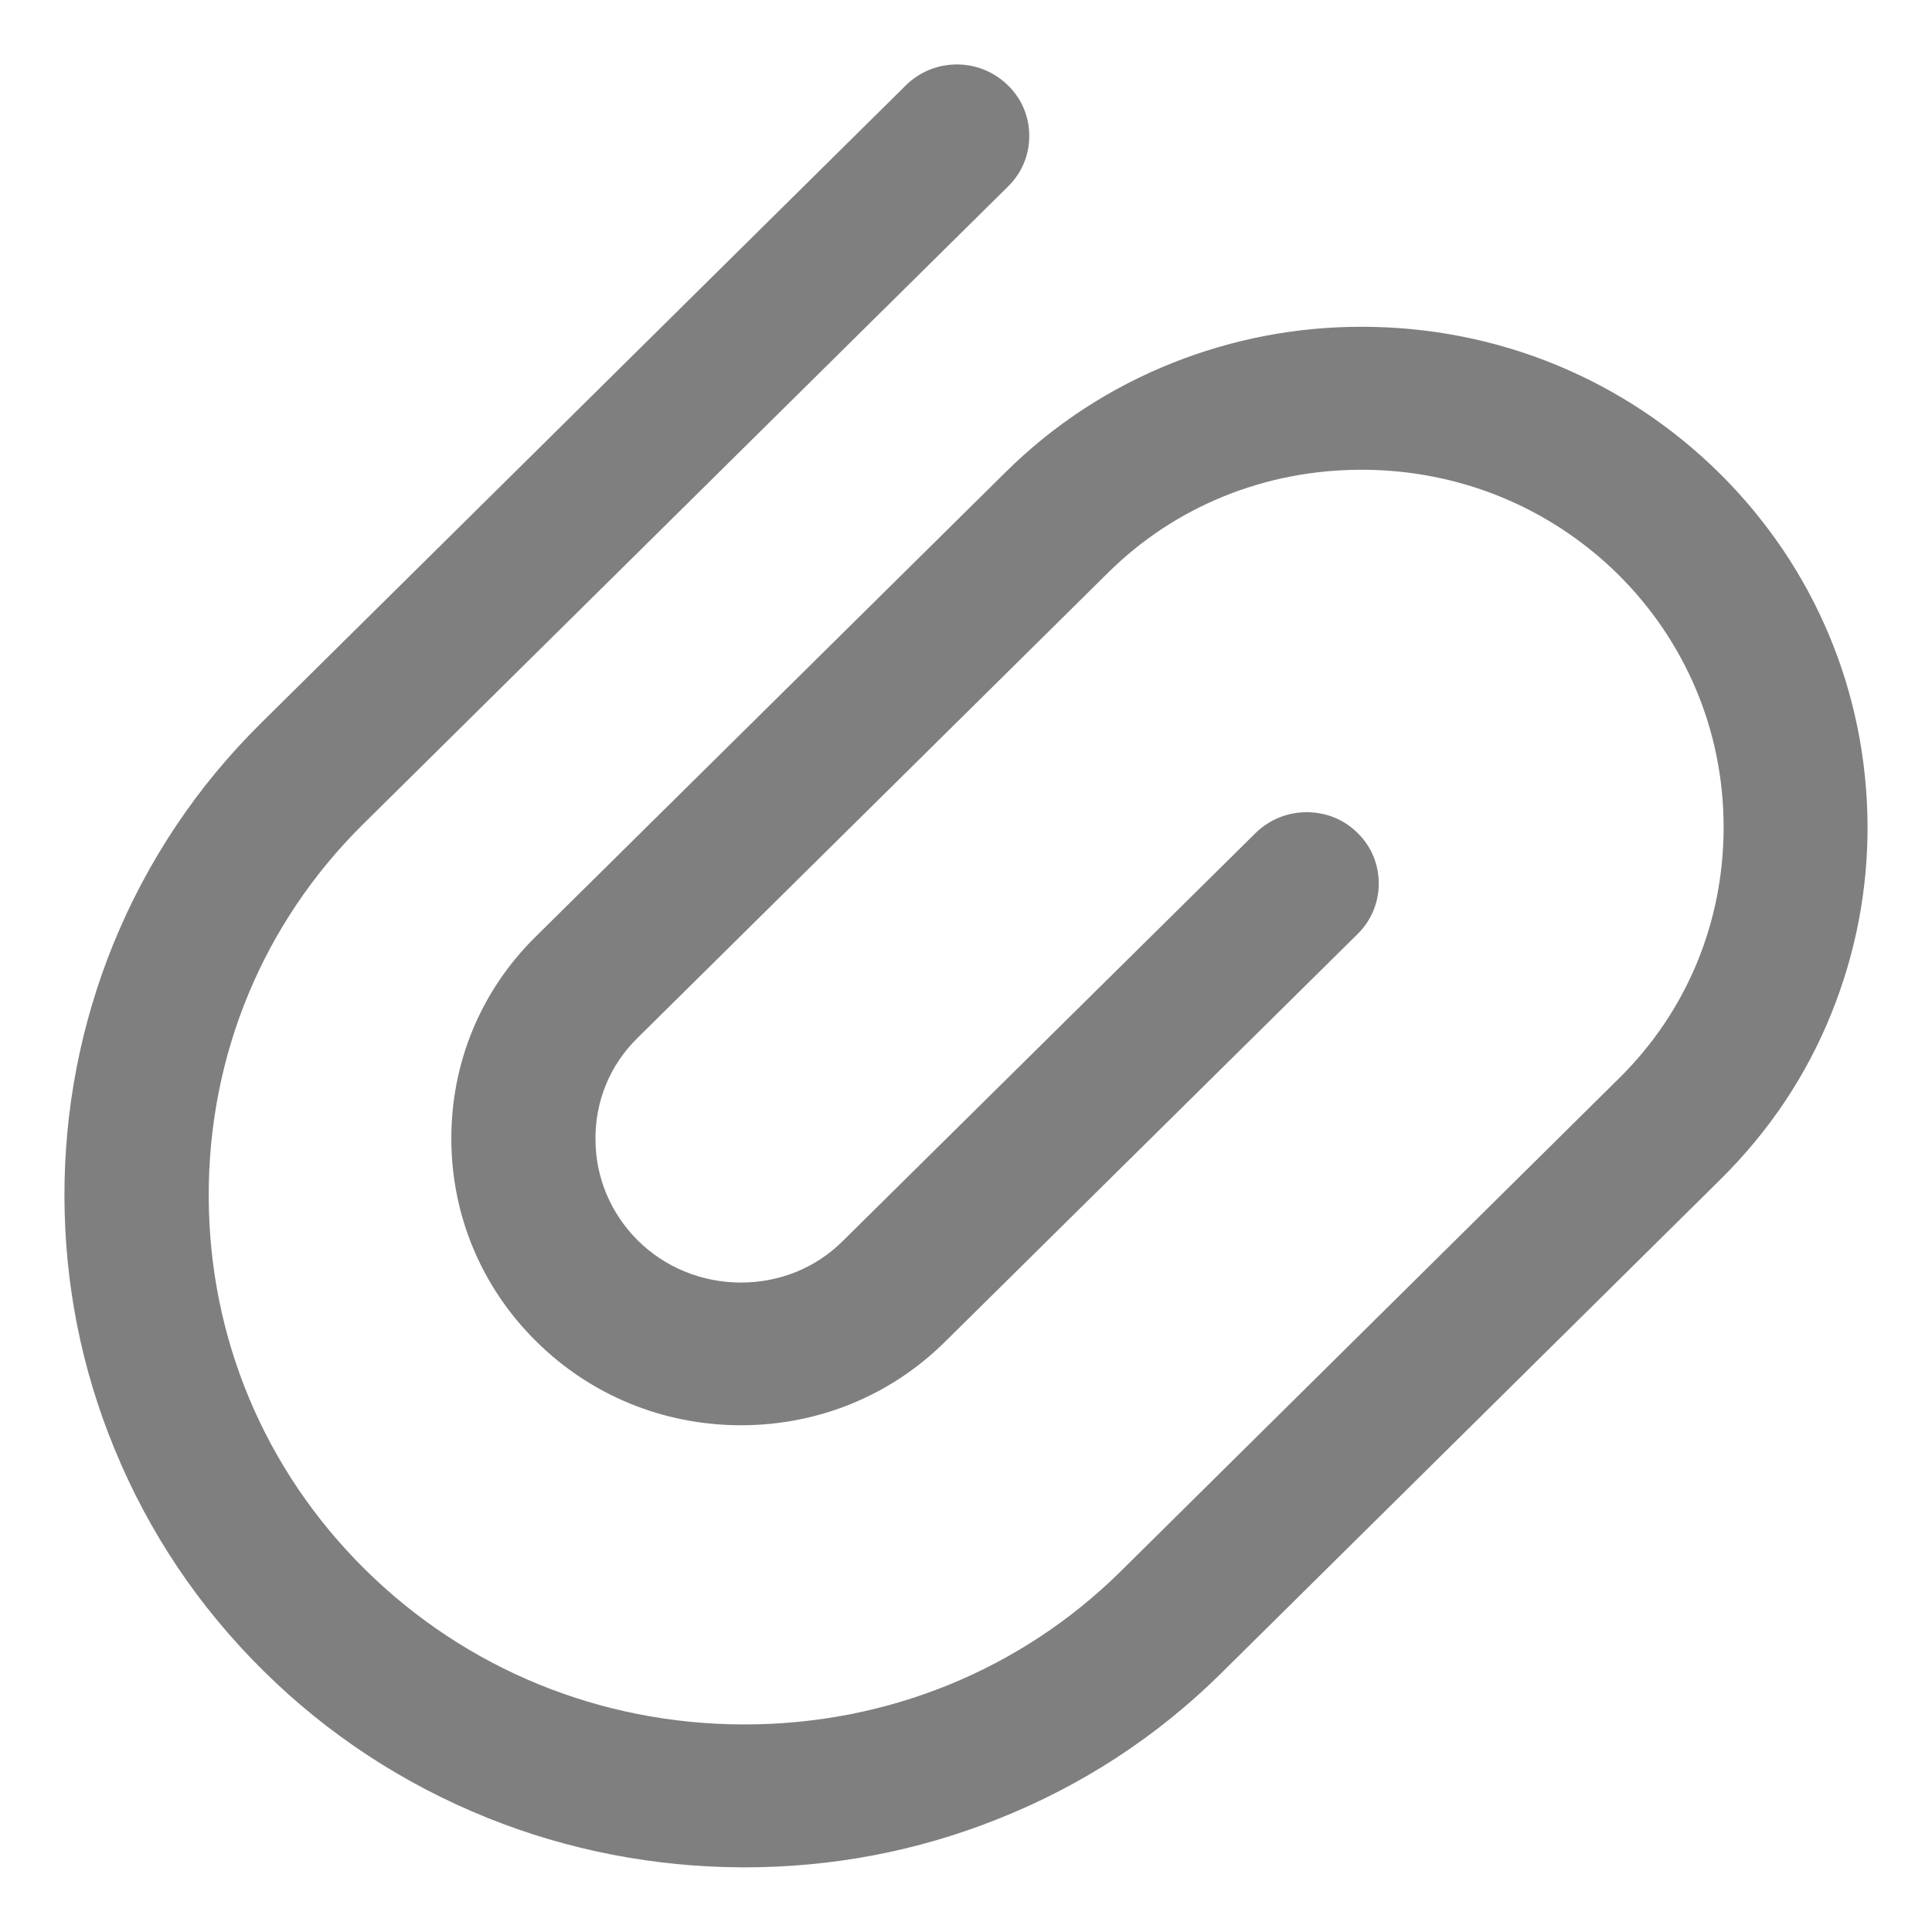 <?xml version="1.0" encoding="UTF-8"?>
<svg width="28px" height="28px" viewBox="0 0 28 28" version="1.1" xmlns="http://www.w3.org/2000/svg" xmlns:xlink="http://www.w3.org/1999/xlink">
    <title>附件</title>
    <defs>
        <path d="M25.919,7.857 C24.539,6.495 22.705,5.739 20.748,5.736 L20.728,5.736 C19.787,5.736 18.87,5.912 17.997,6.258 C17.092,6.618 16.277,7.148 15.58,7.837 L8.757,14.581 C7.969,15.36 7.538,16.4 7.541,17.511 C7.544,18.618 7.98,19.658 8.771,20.44 C9.562,21.223 10.611,21.653 11.73,21.656 L11.739,21.656 C12.855,21.656 13.901,21.229 14.687,20.455 L20.675,14.537 C20.874,14.341 20.982,14.08 20.982,13.805 C20.982,13.526 20.874,13.266 20.675,13.072 C20.479,12.876 20.215,12.771 19.937,12.771 C19.658,12.771 19.395,12.879 19.198,13.072 L13.21,18.99 C12.82,19.377 12.296,19.588 11.736,19.588 L11.733,19.588 C11.168,19.585 10.638,19.368 10.245,18.979 C9.85,18.586 9.63,18.064 9.63,17.508 C9.627,16.954 9.841,16.436 10.233,16.049 L17.057,9.302 C18.029,8.338 19.336,7.808 20.73,7.808 L20.745,7.808 C22.146,7.811 23.461,8.35 24.448,9.322 C25.433,10.298 25.978,11.596 25.98,12.979 C25.983,14.361 25.447,15.656 24.472,16.62 L17.232,23.783 C15.785,25.207 13.852,25.992 11.789,25.992 L11.769,25.992 C9.697,25.986 7.752,25.189 6.293,23.748 C4.834,22.307 4.028,20.385 4.025,18.337 C4.02,16.289 4.816,14.373 6.264,12.943 L15.609,3.703 C15.809,3.507 15.917,3.246 15.917,2.971 C15.917,2.692 15.809,2.432 15.609,2.238 C15.41,2.042 15.146,1.934 14.868,1.934 C14.59,1.934 14.326,2.042 14.13,2.235 L4.784,11.479 C3.853,12.398 3.132,13.479 2.64,14.687 C2.168,15.853 1.931,17.083 1.934,18.343 C1.937,19.605 2.18,20.836 2.66,21.999 C3.155,23.206 3.879,24.287 4.816,25.213 C5.748,26.136 6.844,26.854 8.065,27.346 C9.237,27.817 10.482,28.058 11.763,28.063 L11.789,28.063 C13.061,28.063 14.294,27.829 15.46,27.363 C16.679,26.88 17.771,26.168 18.703,25.245 L25.942,18.085 C26.637,17.396 27.176,16.594 27.539,15.694 C27.891,14.824 28.069,13.91 28.066,12.97 C28.058,11.036 27.296,9.22 25.919,7.857 Z" id="path-1"></path>
    </defs>
    <g id="XXXGuideline" stroke="none" stroke-width="1" fill="none" fill-rule="evenodd">
        <g id="Guideline_圖標" transform="translate(-321, -1426)">
            <g id="02" transform="translate(70, 915)">
                <g id="網站通用-Icon" transform="translate(40, 400)">
                    <g id="icon" transform="translate(10, 20)">
                        <g id="通路管理-copy-20" transform="translate(180, 90)">
                            <g id="附件" transform="translate(20, 0)">
                                <mask id="mask-2" fill="white">
                                    <use xlink:href="#path-1"></use>
                                </mask>
                                <use id="Mask" fill="#7F7F7F" xlink:href="#path-1"></use>
                            </g>
                        </g>
                    </g>
                </g>
            </g>
        </g>
    </g>
</svg>
